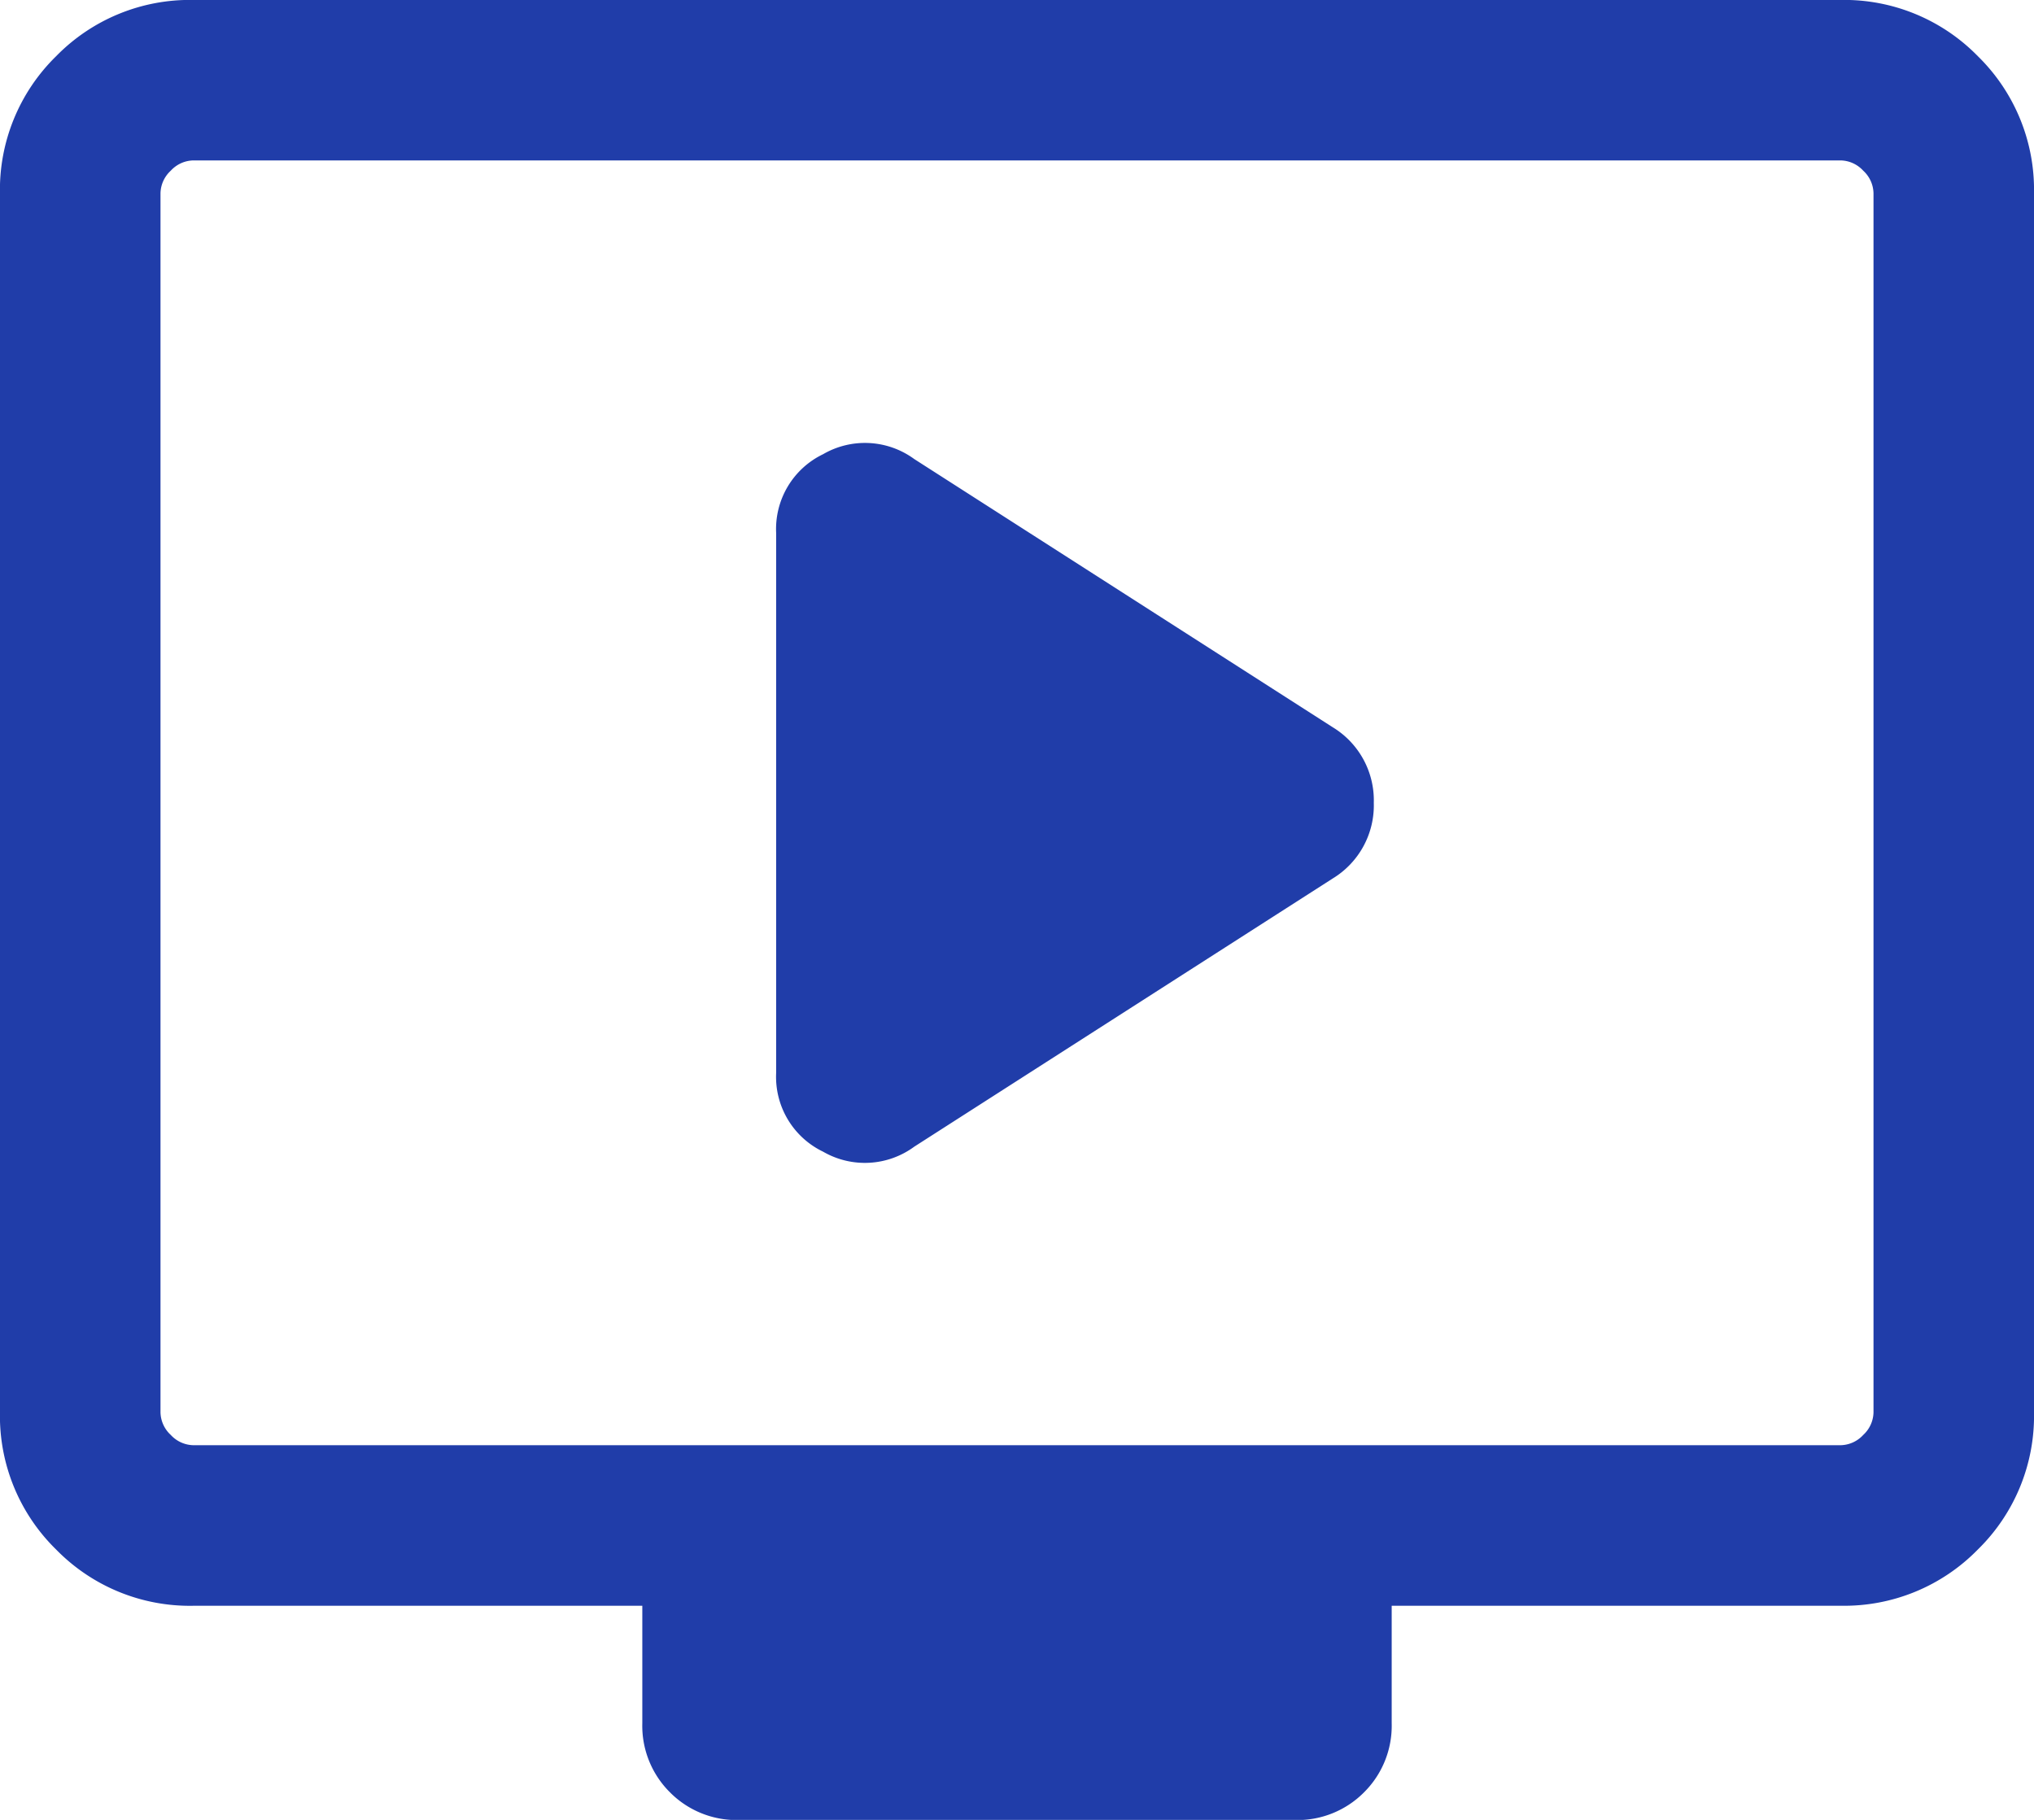 <svg xmlns="http://www.w3.org/2000/svg" width="53.647" height="48" viewBox="0 0 53.647 48">
  <defs>
    <style>
      .cls-1 {
        fill: #203da9;
      }
    </style>
  </defs>
  <path id="live_tv_FILL0_wght300_GRAD0_opsz24" class="cls-1" d="M124.115-789.755l11.039-7.075a2.256,2.256,0,0,0,1.081-1.993,2.256,2.256,0,0,0-1.081-1.993l-11.039-7.075a2.2,2.2,0,0,0-2.405-.128,2.189,2.189,0,0,0-1.238,2.077V-791.7a2.189,2.189,0,0,0,1.238,2.077A2.2,2.2,0,0,0,124.115-789.755Zm-19.01,12.109a4.927,4.927,0,0,1-3.622-1.482A4.927,4.927,0,0,1,100-782.75v-32.145a4.927,4.927,0,0,1,1.482-3.622A4.927,4.927,0,0,1,105.105-820h43.439a4.927,4.927,0,0,1,3.622,1.482,4.927,4.927,0,0,1,1.482,3.622v32.145a4.927,4.927,0,0,1-1.482,3.622,4.927,4.927,0,0,1-3.622,1.482H136.707v3.1a2.472,2.472,0,0,1-.73,1.822,2.472,2.472,0,0,1-1.822.73H119.494a2.472,2.472,0,0,1-1.822-.73,2.472,2.472,0,0,1-.73-1.822v-3.1Zm0-4.235h43.439a.831.831,0,0,0,.6-.271.831.831,0,0,0,.271-.6v-32.145a.83.83,0,0,0-.271-.6.83.83,0,0,0-.6-.271H105.105a.83.83,0,0,0-.6.271.83.83,0,0,0-.271.6v32.145a.831.831,0,0,0,.271.6A.831.831,0,0,0,105.105-781.881Zm-.869,0v0Z" transform="translate(-100.001 819.999)"/>
</svg>

